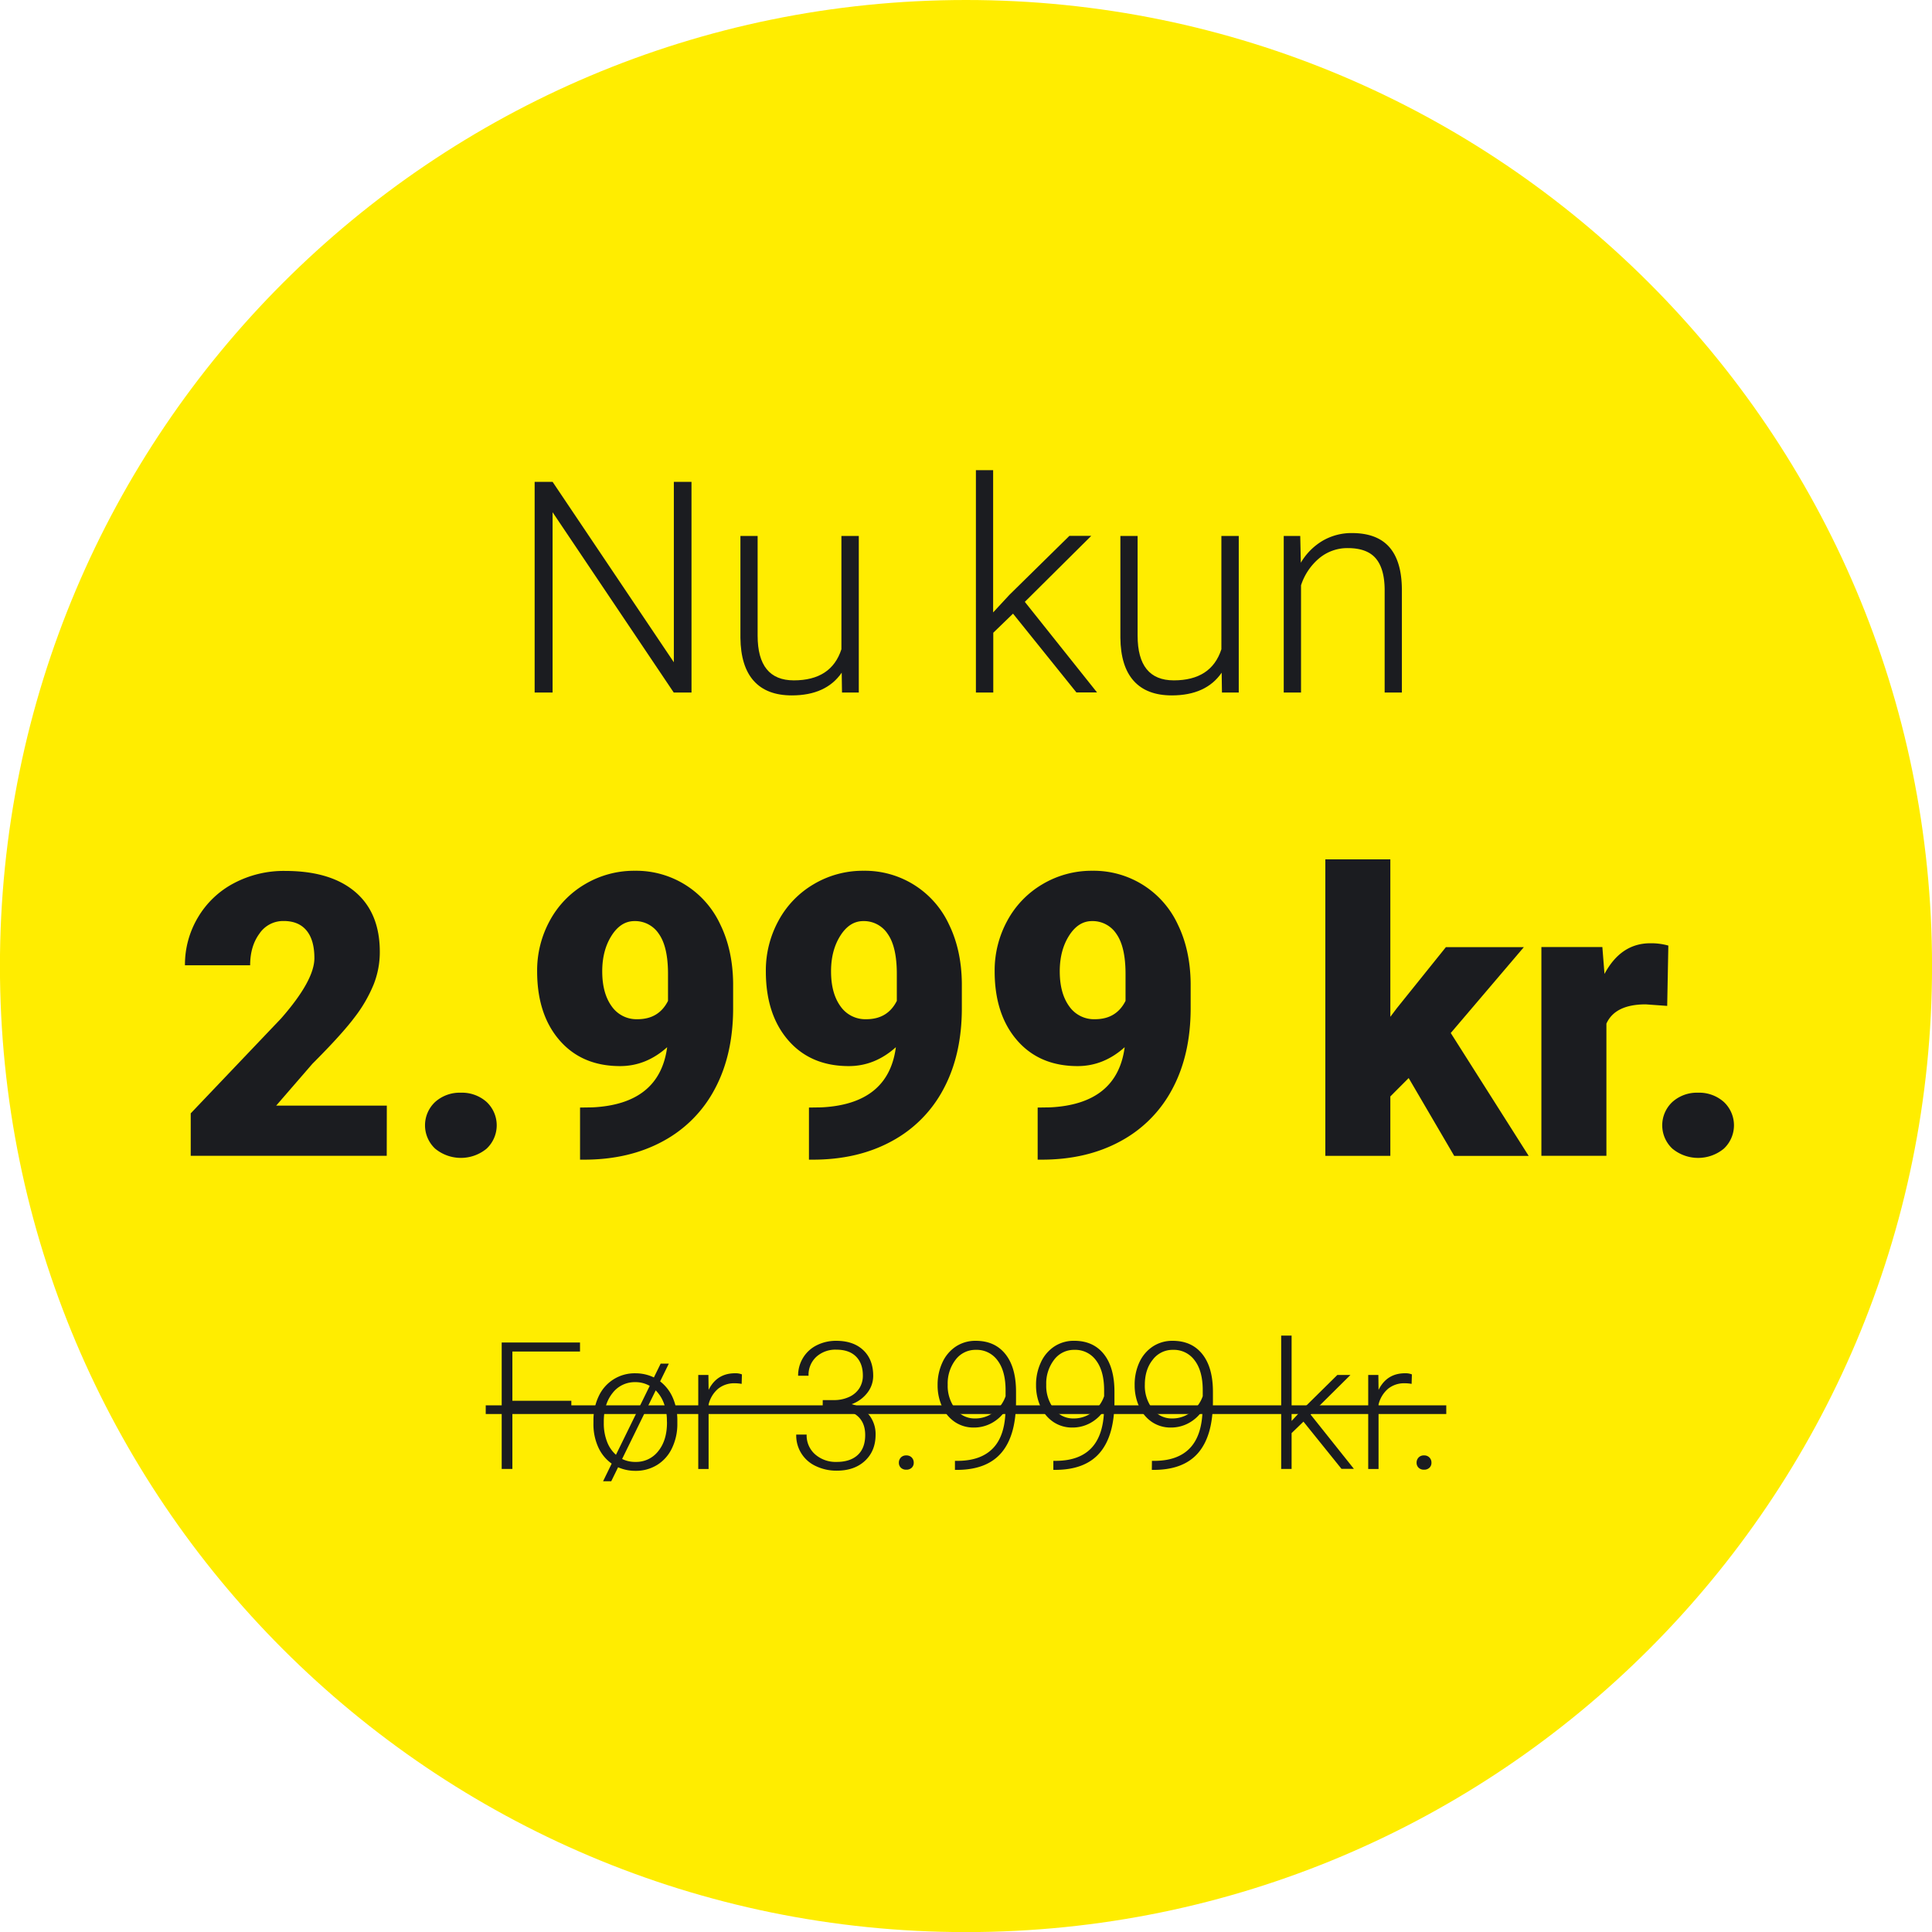 <svg xmlns="http://www.w3.org/2000/svg" xmlns:xlink="http://www.w3.org/1999/xlink" viewBox="0 0 977.95 977.95"><defs><style>.cls-1,.cls-5{fill:none;}.cls-2{clip-path:url(#clip-path);}.cls-3{fill:#ffed00;}.cls-4{fill:#1b1c20;}.cls-5{stroke:#1b1c20;stroke-miterlimit:10;stroke-width:4.39px;}</style><clipPath id="clip-path" transform="translate(-57.29 -7)"><rect class="cls-1" width="1234.7" height="985.95"/></clipPath></defs><title>Aktiv 1</title><g id="Lag_2" data-name="Lag 2"><g id="Lag_1-2" data-name="Lag 1"><g class="cls-2"><path class="cls-3" d="M546.26,985c270.06,0,489-218.92,489-489S816.32,7,546.26,7s-489,218.92-489,489,218.92,489,489,489" transform="translate(-57.29 -7)"/></g><path class="cls-4" d="M253.05,592.05H153.83V570.56l45.71-48q16.89-19.25,16.89-30.57,0-9.18-4-14T200.8,473.2a14.45,14.45,0,0,0-12.2,6.4q-4.69,6.39-4.69,16h-33a46.64,46.64,0,0,1,6.55-24.17,45.85,45.85,0,0,1,18.16-17.33,53.94,53.94,0,0,1,26-6.25q23,0,35.49,10.64T249.54,489a44.49,44.49,0,0,1-3.13,16.36,71.63,71.63,0,0,1-9.72,16.7q-6.58,8.73-21.24,23.38l-18.36,21.2h56Z" transform="translate(-57.29 -7)"/><path class="cls-4" d="M290.55,560.11a18.75,18.75,0,0,1,13,4.64,16.2,16.2,0,0,1,0,23.73,20.49,20.49,0,0,1-26-.05,16.19,16.19,0,0,1,0-23.63A18.62,18.62,0,0,1,290.55,560.11Z" transform="translate(-57.29 -7)"/><path class="cls-4" d="M395,537.07q-10.65,9.57-23.83,9.57-19.33,0-30.67-13.09t-11.32-35a52.49,52.49,0,0,1,6.34-25.39,47.66,47.66,0,0,1,17.82-18.56,48.67,48.67,0,0,1,25.35-6.83,46.87,46.87,0,0,1,43.16,27.1q6.34,12.94,6.54,29.83v12.6q0,23.53-9.22,40.82a63.76,63.76,0,0,1-26.32,26.56Q375.7,594,353,594H350.9V567.63l6.25-.09Q391.14,565.88,395,537.07ZM380,522.91q10.75,0,15.43-9.28V500q0-13.68-4.59-20.22a14.39,14.39,0,0,0-12.4-6.54q-6.93,0-11.62,7.42t-4.69,18q0,11.13,4.79,17.72A15.29,15.29,0,0,0,380,522.91Z" transform="translate(-57.29 -7)"/><path class="cls-4" d="M510.77,537.07q-10.65,9.57-23.83,9.57-19.33,0-30.67-13.09t-11.32-35a52.49,52.49,0,0,1,6.34-25.39,47.61,47.61,0,0,1,17.83-18.56,48.61,48.61,0,0,1,25.34-6.83,46.87,46.87,0,0,1,43.16,27.1q6.35,12.94,6.54,29.83v12.6q0,23.53-9.22,40.82a63.76,63.76,0,0,1-26.32,26.56Q491.52,594,468.77,594h-2V567.63l6.25-.09Q507,565.88,510.77,537.07Zm-14.95-14.16q10.76,0,15.43-9.28V500q0-13.68-4.59-20.22a14.39,14.39,0,0,0-12.4-6.54q-6.93,0-11.62,7.42t-4.69,18q0,11.13,4.79,17.72A15.29,15.29,0,0,0,495.82,522.91Z" transform="translate(-57.29 -7)"/><path class="cls-4" d="M626.59,537.07q-10.65,9.57-23.83,9.57-19.34,0-30.67-13.09t-11.32-35a52.49,52.49,0,0,1,6.34-25.39,47.68,47.68,0,0,1,17.83-18.56,48.61,48.61,0,0,1,25.34-6.83,46.87,46.87,0,0,1,43.16,27.1q6.34,12.94,6.54,29.83v12.6q0,23.53-9.22,40.82a63.76,63.76,0,0,1-26.32,26.56Q607.34,594,584.59,594h-2.05V567.63l6.25-.09Q622.78,565.88,626.59,537.07Zm-15-14.16q10.75,0,15.43-9.28V500q0-13.68-4.59-20.22a14.39,14.39,0,0,0-12.4-6.54q-6.93,0-11.62,7.42t-4.69,18q0,11.13,4.79,17.72A15.29,15.29,0,0,0,611.64,522.91Z" transform="translate(-57.29 -7)"/><path class="cls-4" d="M770.34,552.69,761.06,562v30.08H728.15V442h32.91v79.69l3.32-4.4,24.8-30.86h39.46l-37,43.46,39.45,62.21h-37.7Z" transform="translate(-57.29 -7)"/><path class="cls-4" d="M901.2,516.17l-10.84-.78q-15.54,0-19.93,9.76v66.9H837.52V486.38h30.86L869.46,500q8.29-15.52,23.14-15.53a32.1,32.1,0,0,1,9.18,1.17Z" transform="translate(-57.29 -7)"/><path class="cls-4" d="M916.82,560.11a18.75,18.75,0,0,1,13,4.64,16.18,16.18,0,0,1,0,23.73,20.47,20.47,0,0,1-26-.05,16.17,16.17,0,0,1,0-23.63A18.57,18.57,0,0,1,916.82,560.11Z" transform="translate(-57.29 -7)"/><path class="cls-4" d="M407.32,357.54h-9L337,266.28v91.26h-9.08V250.9H337l61.38,91.33V250.9h8.93Z" transform="translate(-57.29 -7)"/><path class="cls-4" d="M483.35,347.5Q475.44,359,458.08,359q-12.68,0-19.26-7.36t-6.74-21.79V278.29h8.71v50.46q0,22.63,18.32,22.64,19,0,24.09-15.75V278.29H492v79.25H483.5Z" transform="translate(-57.29 -7)"/><path class="cls-4" d="M570.07,317.62l-10,9.67v30.25h-8.79V245H560v72l8.28-8.94,30.32-29.81h11.06l-33.62,33.4,36.55,45.85H602.15Z" transform="translate(-57.29 -7)"/><path class="cls-4" d="M675.68,347.5q-7.9,11.5-25.27,11.5-12.66,0-19.26-7.36t-6.74-21.79V278.29h8.72v50.46q0,22.63,18.31,22.64,19,0,24.1-15.75V278.29h8.79v79.25h-8.5Z" transform="translate(-57.29 -7)"/><path class="cls-4" d="M715.45,278.29l.3,13.55a31.42,31.42,0,0,1,11.13-11.17,29,29,0,0,1,14.72-3.84q12.75,0,19,7.17t6.3,21.54v52h-8.72V305.46q-.07-10.62-4.5-15.82t-14.17-5.2a22.22,22.22,0,0,0-14.4,5.09,29.9,29.9,0,0,0-9.26,13.74v54.27H707.1V278.29Z" transform="translate(-57.29 -7)"/><path class="cls-4" d="M346.49,720.64H316.65v29.92h-5.41v-64h39.64v4.57H316.65v24.92h29.84Z" transform="translate(-57.29 -7)"/><path class="cls-4" d="M357.69,726.09a28,28,0,0,1,2.66-12.35,20,20,0,0,1,18.53-11.6,21.51,21.51,0,0,1,9.4,2.1l3.43-7h4.13l-4.4,9a20.92,20.92,0,0,1,6.42,8.3,28.37,28.37,0,0,1,2.29,11.61v1.45a28,28,0,0,1-2.69,12.39,19.91,19.91,0,0,1-7.51,8.52,20.38,20.38,0,0,1-11,3,21.4,21.4,0,0,1-8.79-1.8l-3.47,7.08h-4.13l4.35-8.93a20.61,20.61,0,0,1-6.81-8.34,28.13,28.13,0,0,1-2.42-11.91Zm5.23,1.45a25.48,25.48,0,0,0,1.56,9,16.74,16.74,0,0,0,4.6,6.86l17.09-34.89a14.41,14.41,0,0,0-7.29-1.89,14.12,14.12,0,0,0-11.52,5.51q-4.44,5.52-4.44,14.44Zm31.95-1.45a24.77,24.77,0,0,0-1.45-8.53,18.06,18.06,0,0,0-4.22-6.77l-17,34.72A14.83,14.83,0,0,0,379,747a14.09,14.09,0,0,0,11.5-5.47q4.41-5.46,4.41-14.43Z" transform="translate(-57.29 -7)"/><path class="cls-4" d="M432.71,707.5a19.18,19.18,0,0,0-3.56-.31,12.86,12.86,0,0,0-8.33,2.75,15,15,0,0,0-4.85,8v32.65h-5.23V703h5.14l.09,7.56q4.17-8.43,13.4-8.43a8.67,8.67,0,0,1,3.47.57Z" transform="translate(-57.29 -7)"/><path class="cls-4" d="M473.75,715.71h5.45a18.25,18.25,0,0,0,7.91-1.6,12.07,12.07,0,0,0,5.17-4.39,11.78,11.78,0,0,0,1.78-6.44q0-6.15-3.48-9.63t-10-3.47a14.31,14.31,0,0,0-10.09,3.63,12.39,12.39,0,0,0-3.93,9.56h-5.27a17.11,17.11,0,0,1,2.5-9.08,16.88,16.88,0,0,1,6.95-6.35,21.54,21.54,0,0,1,9.84-2.24q8.7,0,13.71,4.75t5,13a13.86,13.86,0,0,1-2.92,8.51,17.53,17.53,0,0,1-8,5.82,16.5,16.5,0,0,1,9.05,5.73,15.62,15.62,0,0,1,3.08,9.69q0,8.22-5.36,13.23t-14.33,5a24,24,0,0,1-10.48-2.28,17,17,0,0,1-10-16h5.27a12.76,12.76,0,0,0,4.27,10A15.72,15.72,0,0,0,480.83,747q6.81,0,10.61-3.49t3.8-10.13q0-6.42-4.11-9.8T479,720.2h-5.28Z" transform="translate(-57.29 -7)"/><path class="cls-4" d="M512.29,747.4a3.73,3.73,0,0,1,1-2.62,3.58,3.58,0,0,1,2.75-1.07,3.65,3.65,0,0,1,2.77,1.07,3.71,3.71,0,0,1,1,2.62,3.41,3.41,0,0,1-1,2.53,3.84,3.84,0,0,1-2.77,1,3.76,3.76,0,0,1-2.75-1A3.44,3.44,0,0,1,512.29,747.4Z" transform="translate(-57.29 -7)"/><path class="cls-4" d="M566.26,720.94a19.86,19.86,0,0,1-7,6.4,18.66,18.66,0,0,1-9,2.26,16.89,16.89,0,0,1-9.63-2.81,18.52,18.52,0,0,1-6.46-7.78,25.7,25.7,0,0,1-2.28-10.85,26.69,26.69,0,0,1,2.44-11.52,19.17,19.17,0,0,1,6.81-8.06,17.92,17.92,0,0,1,10.09-2.88q9.62,0,15,6.75t5.36,19.13v4.75q0,17.31-7.38,26t-22.54,8.7h-1l0-4.57h1.85Q554,746.3,560,740T566.26,720.94ZM550.88,725a15.44,15.44,0,0,0,9.47-3.13,16.91,16.91,0,0,0,5.95-8.13v-3q0-9.74-4.06-15.1a13,13,0,0,0-11-5.37,12.52,12.52,0,0,0-10.24,5,19.7,19.7,0,0,0-4,12.65,19.11,19.11,0,0,0,3.84,12.2A12.13,12.13,0,0,0,550.88,725Z" transform="translate(-57.29 -7)"/><path class="cls-4" d="M616.14,720.94a19.86,19.86,0,0,1-7,6.4,18.66,18.66,0,0,1-9,2.26,16.87,16.87,0,0,1-9.63-2.81A18.52,18.52,0,0,1,584,719a25.7,25.7,0,0,1-2.28-10.85,26.69,26.69,0,0,1,2.44-11.52,19.1,19.1,0,0,1,6.81-8.06,17.88,17.88,0,0,1,10.08-2.88q9.63,0,15,6.75t5.36,19.13v4.75q0,17.31-7.38,26t-22.55,8.7h-1l0-4.57h1.85q11.46-.18,17.44-6.51T616.14,720.94ZM600.76,725a15.44,15.44,0,0,0,9.47-3.13,17,17,0,0,0,5.95-8.13v-3q0-9.74-4.06-15.1a13,13,0,0,0-11-5.37,12.52,12.52,0,0,0-10.24,5,19.7,19.7,0,0,0-4,12.65,19.06,19.06,0,0,0,3.85,12.2A12.12,12.12,0,0,0,600.76,725Z" transform="translate(-57.29 -7)"/><path class="cls-4" d="M666,720.94a19.74,19.74,0,0,1-7,6.4A18.7,18.7,0,0,1,650,729.6a16.84,16.84,0,0,1-9.62-2.81,18.45,18.45,0,0,1-6.46-7.78,25.7,25.7,0,0,1-2.28-10.85A26.83,26.83,0,0,1,634,696.64a19.19,19.19,0,0,1,6.82-8.06,17.88,17.88,0,0,1,10.08-2.88q9.63,0,15,6.75t5.36,19.13v4.75q0,17.31-7.38,26t-22.55,8.7h-1l.05-4.57h1.84q11.47-.18,17.45-6.51T666,720.94ZM650.63,725a15.4,15.4,0,0,0,9.47-3.13,16.93,16.93,0,0,0,6-8.13v-3q0-9.74-4.07-15.1a13,13,0,0,0-11-5.37,12.52,12.52,0,0,0-10.24,5q-4,5-4,12.65a19.06,19.06,0,0,0,3.85,12.2A12.11,12.11,0,0,0,650.63,725Z" transform="translate(-57.29 -7)"/><path class="cls-4" d="M717.08,726.61l-6,5.8v18.15h-5.27v-67.5h5.27v43.2l5-5.36L734.22,703h6.63l-20.17,20,21.93,27.51h-6.28Z" transform="translate(-57.29 -7)"/><path class="cls-4" d="M771.83,707.5a19.07,19.07,0,0,0-3.55-.31,12.84,12.84,0,0,0-8.33,2.75,15.07,15.07,0,0,0-4.86,8v32.65h-5.23V703H755l.09,7.56q4.18-8.43,13.41-8.43a8.67,8.67,0,0,1,3.47.57Z" transform="translate(-57.29 -7)"/><path class="cls-4" d="M774.35,747.4a3.73,3.73,0,0,1,1-2.62,3.55,3.55,0,0,1,2.74-1.07,3.57,3.57,0,0,1,3.78,3.69,3.38,3.38,0,0,1-1,2.53,3.82,3.82,0,0,1-2.77,1,3.73,3.73,0,0,1-2.74-1A3.44,3.44,0,0,1,774.35,747.4Z" transform="translate(-57.29 -7)"/><line class="cls-5" x1="245.87" y1="713.56" x2="732.08" y2="713.56"/></g></g></svg>